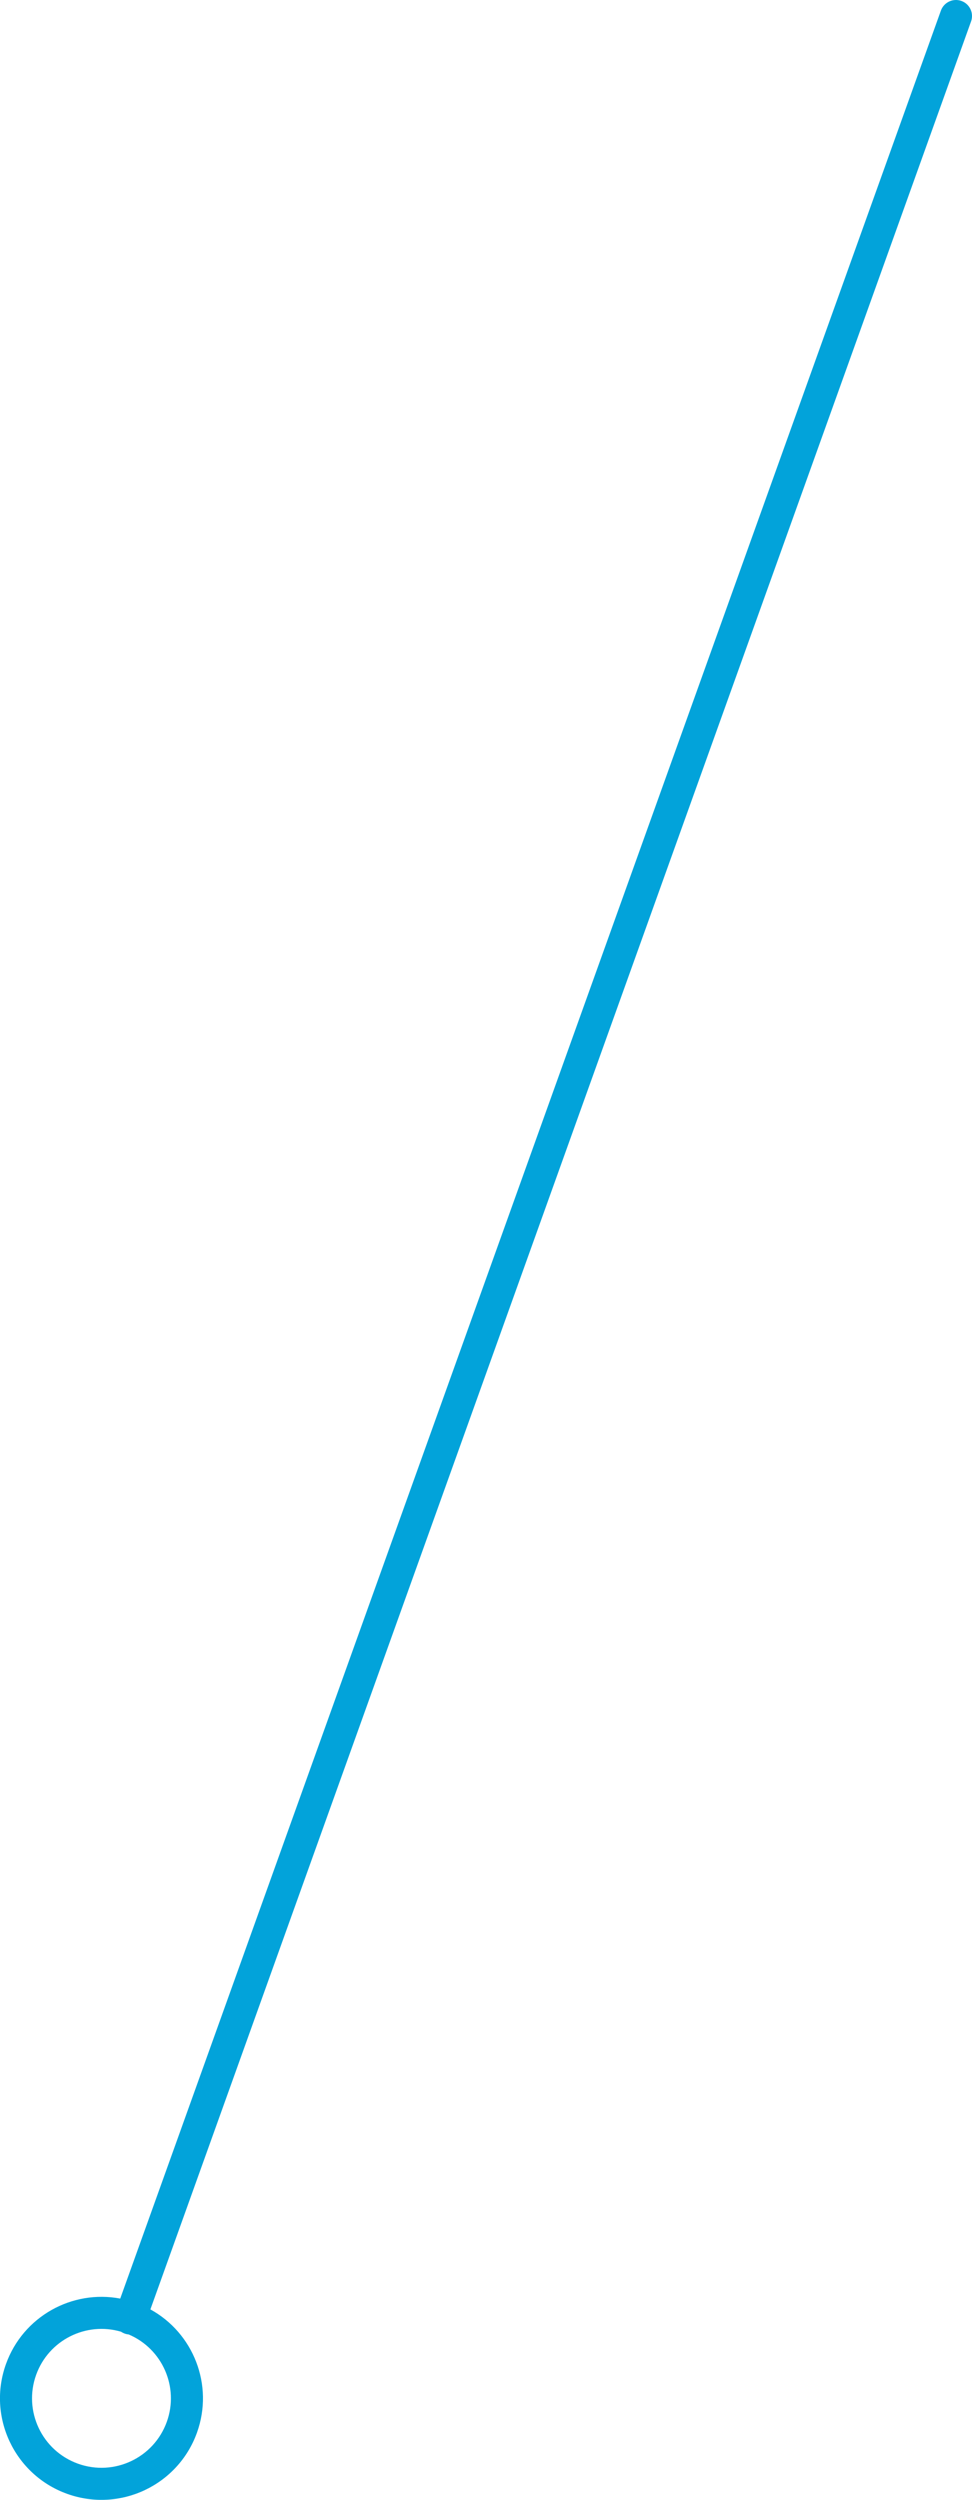 <?xml version="1.0" encoding="UTF-8"?>
<svg width="91px" height="234px" viewBox="0 0 91 234" version="1.1" xmlns="http://www.w3.org/2000/svg" xmlns:xlink="http://www.w3.org/1999/xlink">
    <!-- Generator: Sketch 52.5 (67469) - http://www.bohemiancoding.com/sketch -->
    <title>wheels-and-axles-2/bike-axle-line</title>
    <desc>Created with Sketch.</desc>
    <g id="March-2019" stroke="none" stroke-width="1" fill="none" fill-rule="evenodd">
        <g id="Round-and-Round-2" transform="translate(-784, -2185)" fill="#02A3DA" fill-rule="nonzero">
            <g id="Group-13" transform="translate(793, 2084)">
                <g id="wheels-and-axles-2/bike-axle-line" transform="translate(40.5, 214) rotate(-90) translate(-40.5, -214) translate(-71.5, 173.5)">
                    <path id="Line-2" d="M9.838,2.256 L224.007,79.088 C224.786,79.368 225.192,80.227 224.912,81.007 C224.632,81.786 223.773,82.192 222.993,81.912 L8.825,5.08 C6.617,9.105 1.75,11.041 -2.708,9.442 C-7.646,7.67 -10.214,2.231 -8.442,-2.708 C-6.67,-7.646 -1.231,-10.214 3.708,-8.442 C8.166,-6.843 10.692,-2.254 9.838,2.256 Z M6.736,2.334 C7.704,-0.945 5.954,-4.449 2.695,-5.618 C-0.684,-6.83 -4.406,-5.074 -5.618,-1.695 C-6.83,1.684 -5.074,5.406 -1.695,6.618 C1.564,7.787 5.143,6.195 6.48,3.048 C6.491,2.923 6.518,2.798 6.562,2.675 C6.607,2.552 6.665,2.438 6.736,2.334 Z"></path>
                </g>
            </g>
        </g>
    </g>
</svg>